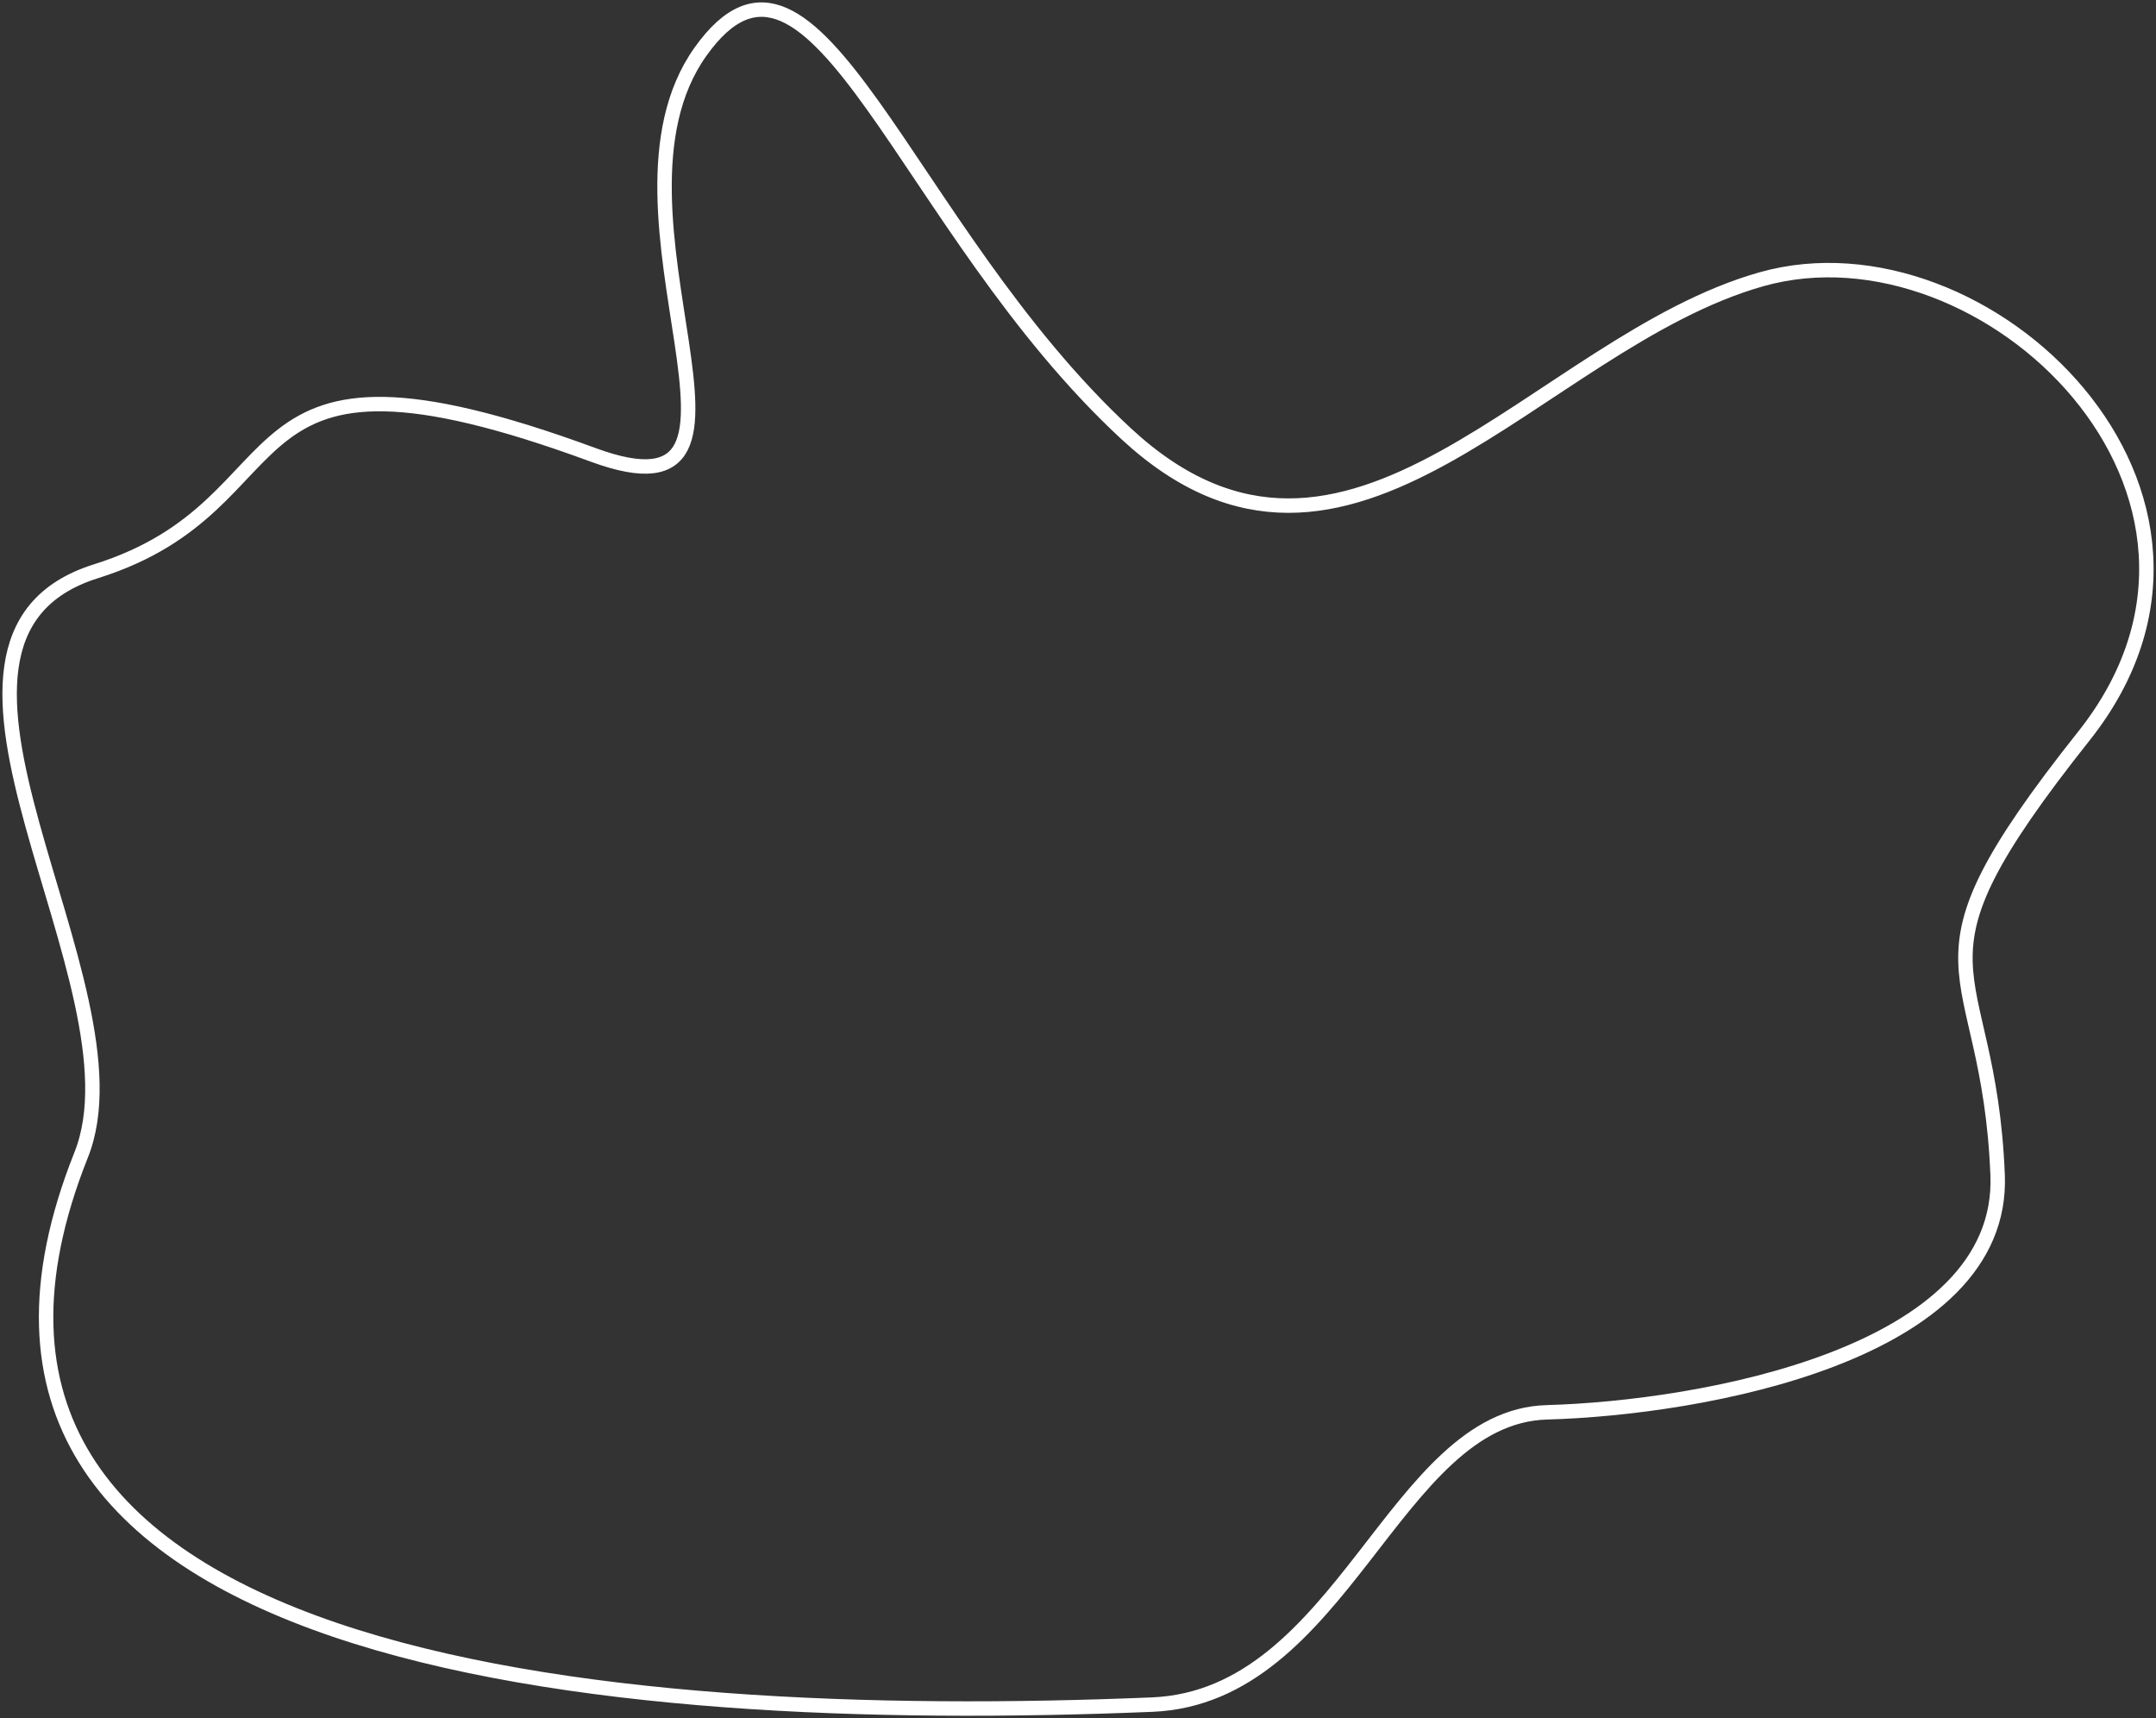 <?xml version="1.0" encoding="UTF-8"?> <svg xmlns="http://www.w3.org/2000/svg" width="448" height="357" viewBox="0 0 448 357" fill="none"><rect x="0" y="0" width="448" height="357" fill="#333333" stroke="none"/><path d="M415.09 244.142C416.588 281.474 353.287 292.569 321.449 293.45C289.611 294.332 279.109 352.545 239.393 354.185C125.261 358.896 -25.432 345.999 16.867 239.964C30.976 204.596 -25.271 132.889 19.928 118.702C65.127 104.515 43.855 65.301 123.25 94.512C166.354 110.371 121.787 44.178 145.539 10.762C169.29 -22.655 187.72 47.278 234.034 90.145C280.349 133.011 319.431 71.181 366.02 58.023C412.61 44.865 472.845 102.764 433.012 152.935C393.179 203.105 413.216 197.478 415.09 244.142Z" stroke="white" stroke-width="3"></path></svg> 